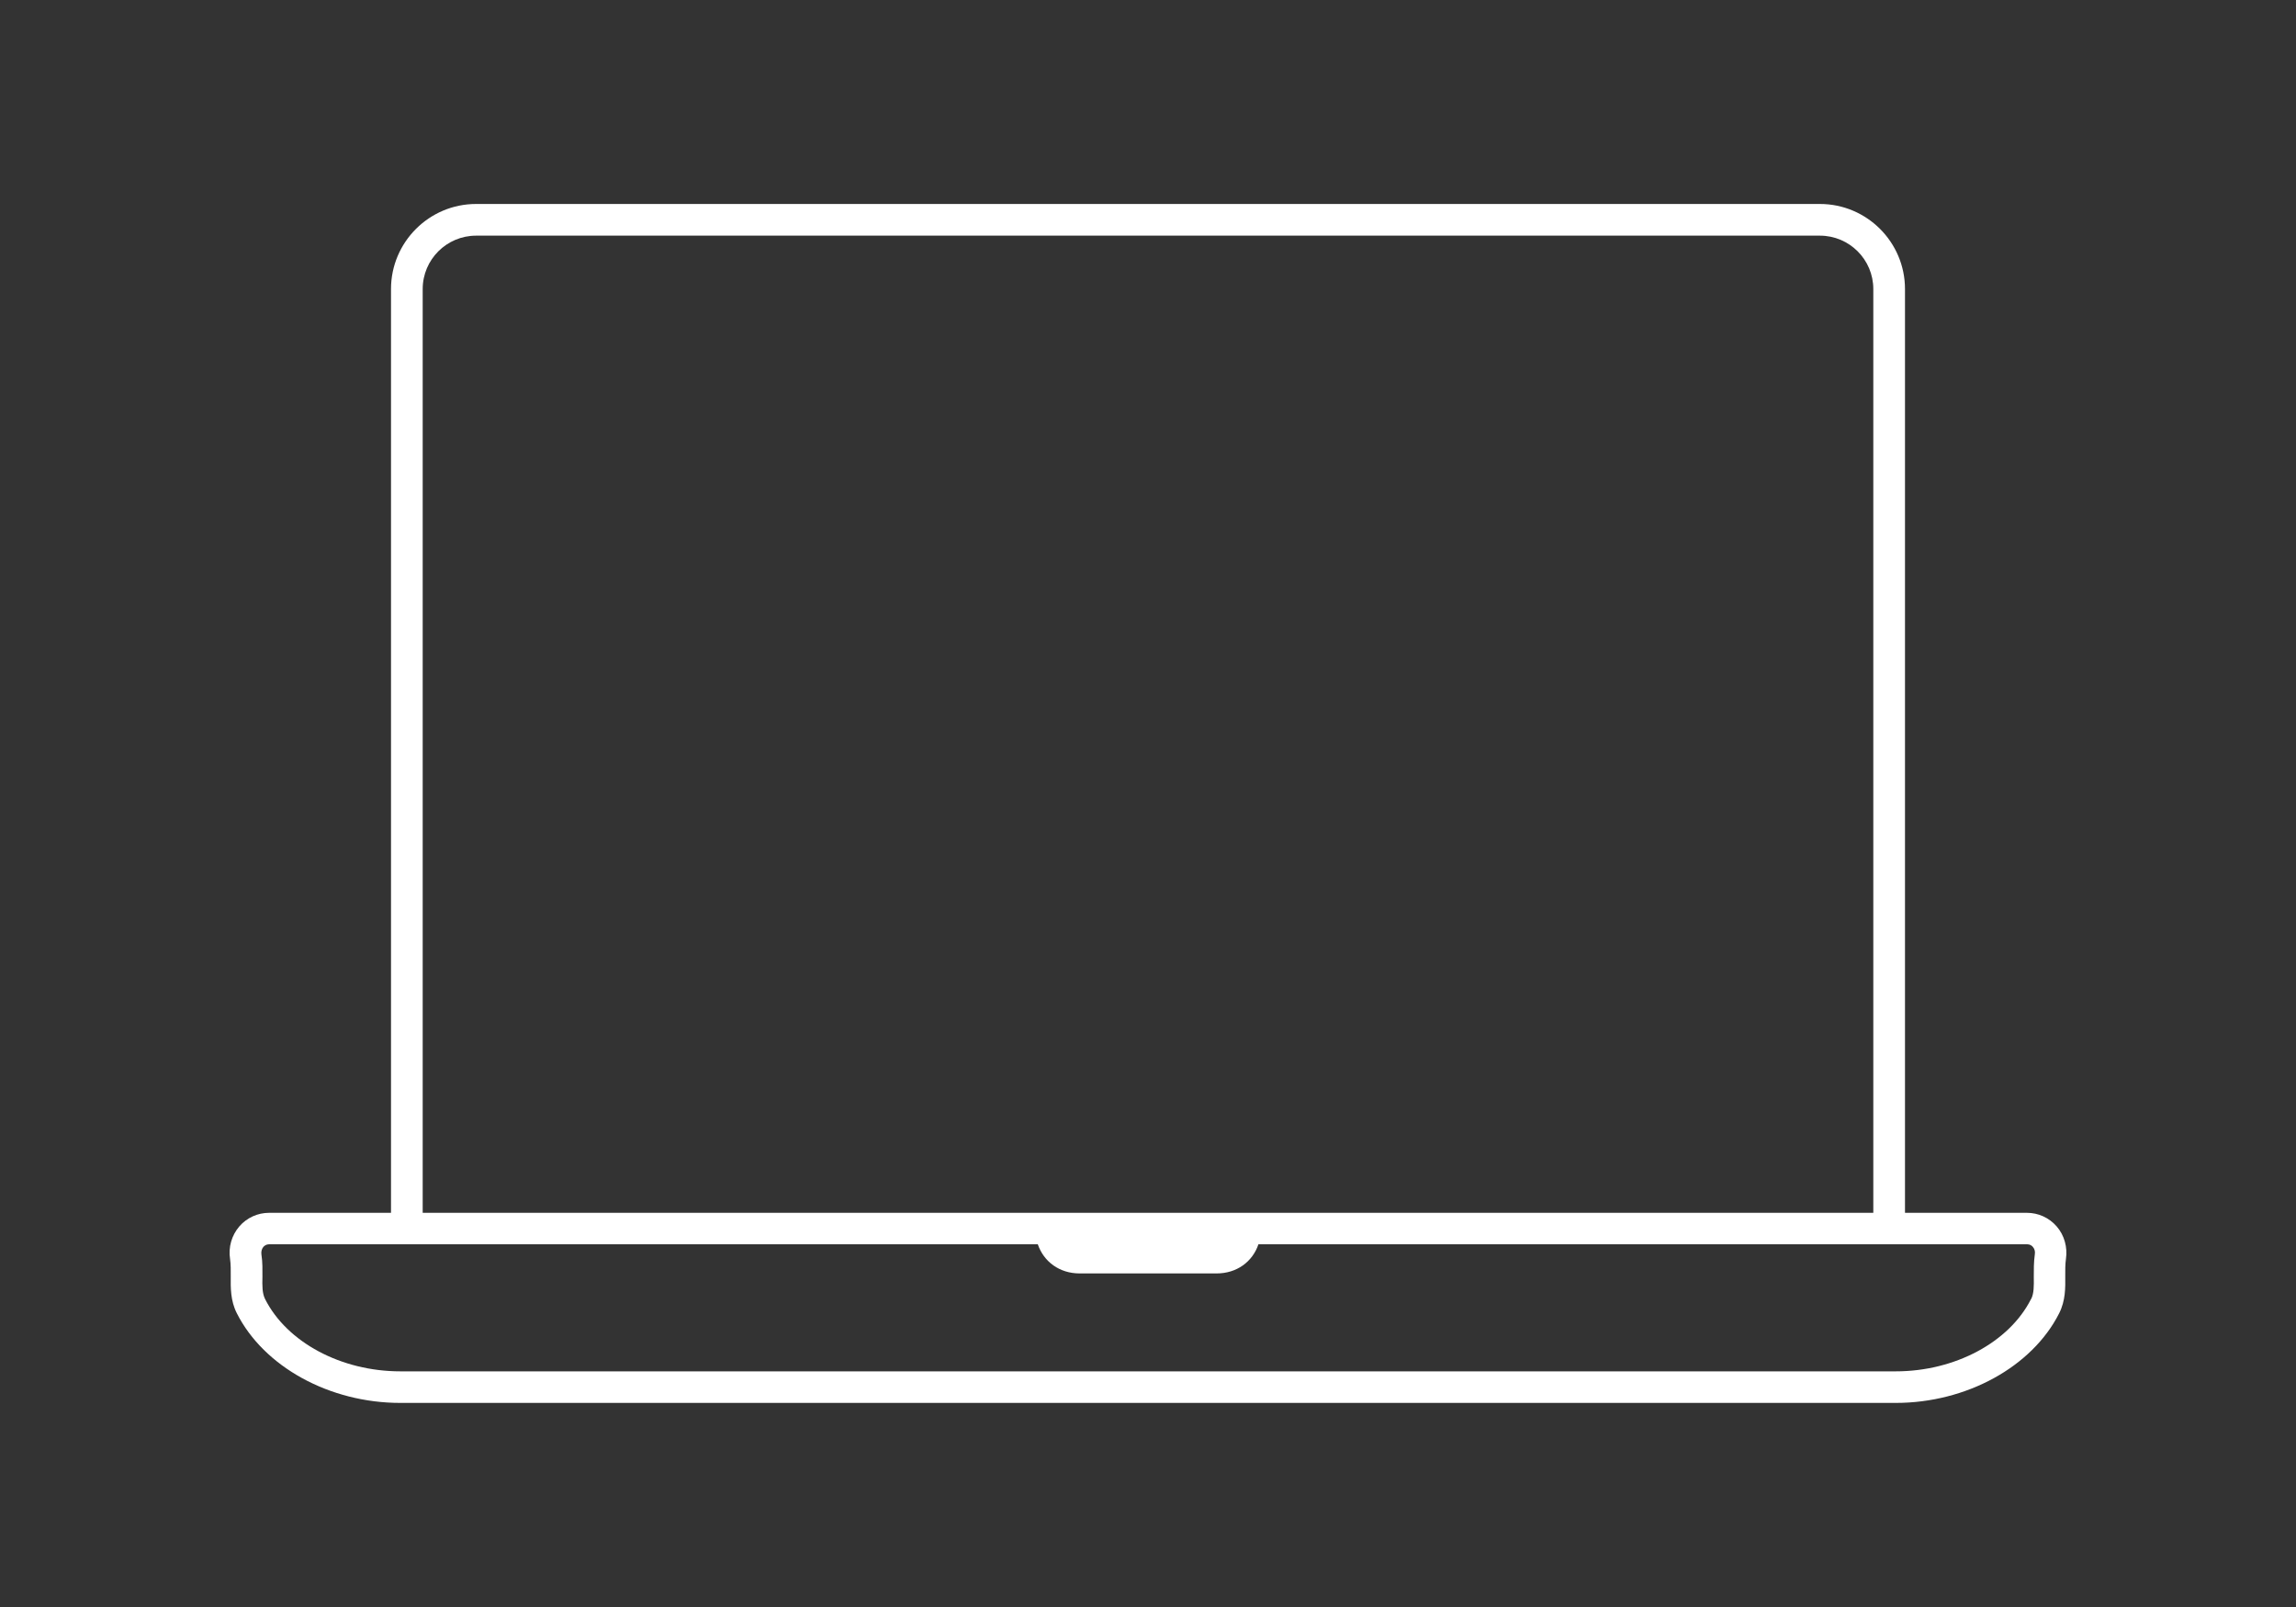 <svg viewBox="0 0 200 140" xmlns="http://www.w3.org/2000/svg"><rect x="0" y="0" width="200" height="140" fill="#333333" stroke="none"/><path d="m179.15 106.84c-.65-.75-1.59-1.18-2.58-1.18h-10.63v-80.48c0-4.08-3.32-7.41-7.41-7.41h-117.06c-4.08 0-7.41 3.32-7.41 7.41v80.48h-10.63c-.99 0-1.93.43-2.58 1.18-.67.78-.97 1.81-.81 2.84.07.49.06.99.06 1.51-.01.99-.03 2.12.53 3.22 2.36 4.67 8.08 7.81 14.24 7.81h130.26c6.16 0 11.88-3.14 14.24-7.81.56-1.11.54-2.23.53-3.22 0-.53-.01-1.03.06-1.51.15-1.03-.14-2.07-.81-2.84zm-142.33-81.66c0-2.57 2.09-4.65 4.65-4.65h117.06c2.57 0 4.65 2.09 4.65 4.65v80.48h-126.36zm140.1 87.99c-1.9 3.77-6.64 6.3-11.78 6.3h-130.27c-5.15 0-9.88-2.53-11.78-6.3-.25-.5-.25-1.14-.23-1.94 0-.59.02-1.25-.09-1.96-.03-.24.03-.47.17-.64.09-.1.25-.23.5-.23h66.96c.52 1.52 1.89 2.54 3.65 2.54h11.92c1.76 0 3.13-1.01 3.65-2.54h66.96c.25 0 .41.12.5.23.15.17.21.4.17.64-.1.71-.09 1.37-.09 1.96.01.8.02 1.44-.23 1.94z" fill="#fff"/></svg>